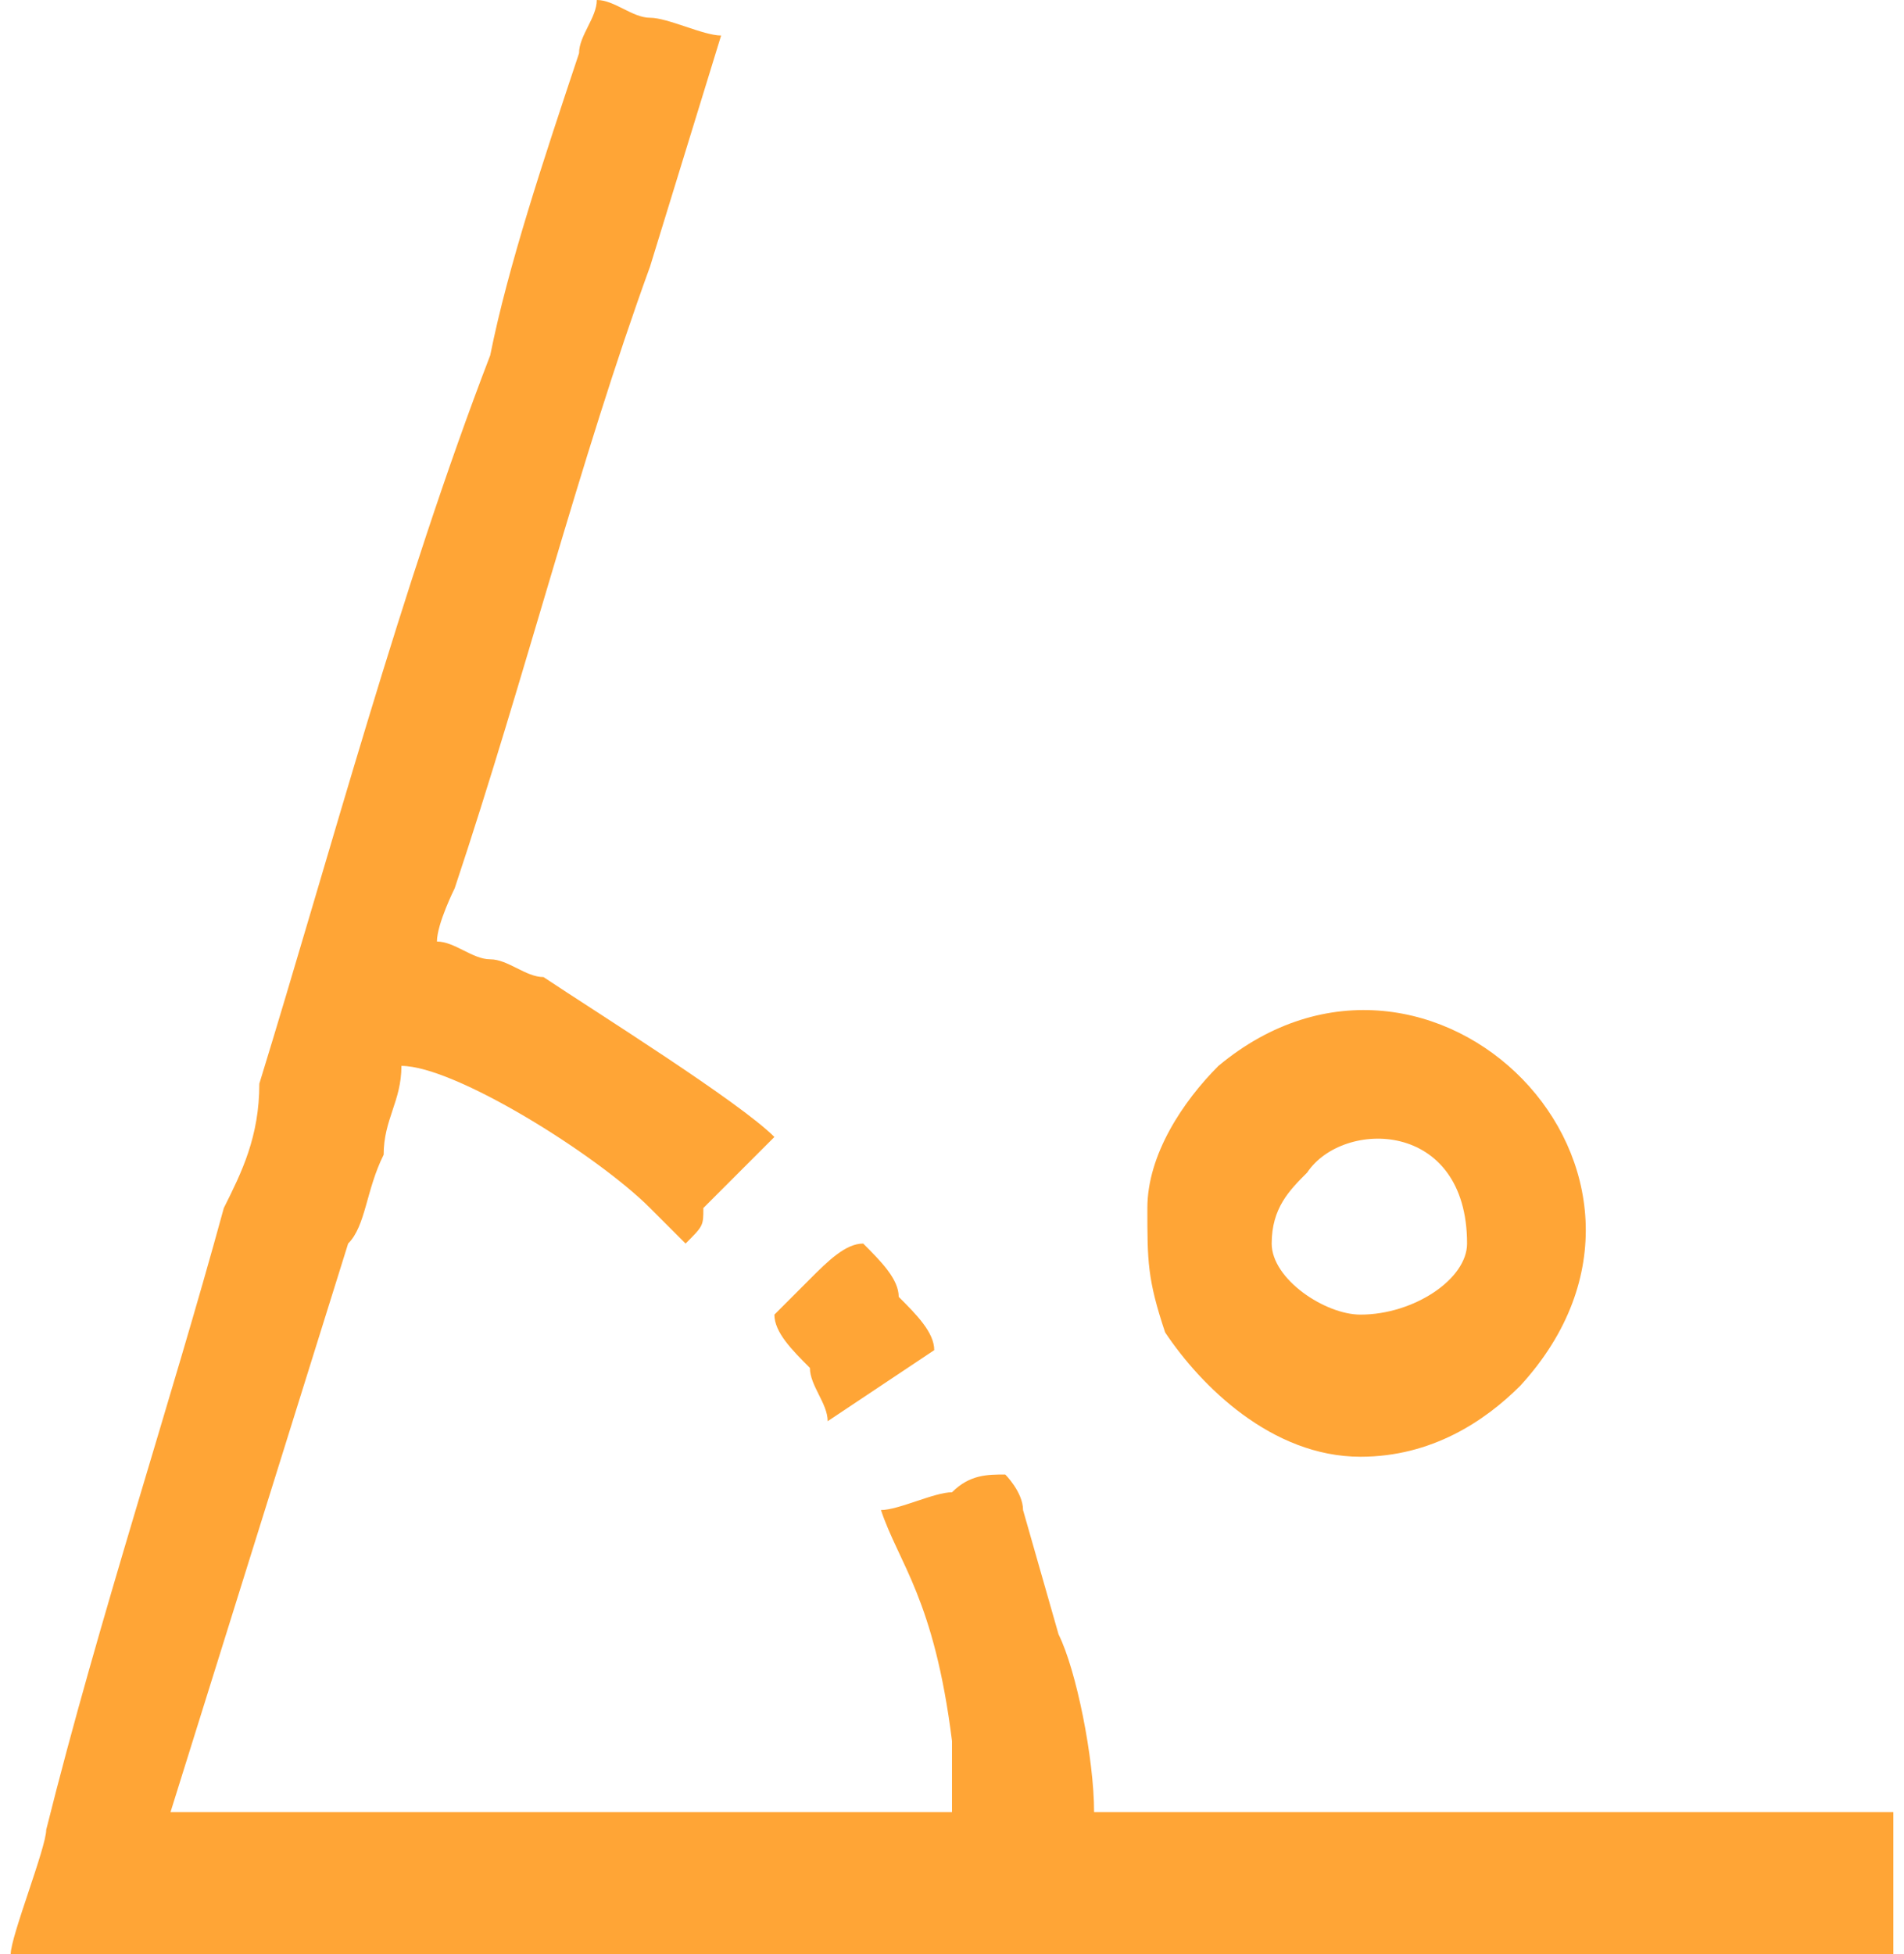 <?xml version="1.0" encoding="UTF-8"?> <!-- Creator: CorelDRAW 2018 (64-Bit) --> <svg xmlns="http://www.w3.org/2000/svg" xmlns:xlink="http://www.w3.org/1999/xlink" xml:space="preserve" width="115px" height="118px" style="shape-rendering:geometricPrecision; text-rendering:geometricPrecision; image-rendering:optimizeQuality; fill-rule:evenodd; clip-rule:evenodd" viewBox="0 0 1.06 1.1"> <defs> <style type="text/css"> <![CDATA[ .fil0 {fill:#FFA536} ]]> </style> </defs> <g id="Слой_x0020_1">  <g id="_2492967427168"> <path class="fil0" d="M0 1.1l1.06 0 0 -0.08 -0.45 0c0,-0.03 -0.01,-0.08 -0.02,-0.1l-0.02 -0.07c0,-0.01 -0.01,-0.02 -0.01,-0.02 -0.01,0 -0.02,0 -0.03,0.01 -0.01,0 -0.03,0.01 -0.04,0.01 0.01,0.03 0.03,0.05 0.04,0.13l0 0.04 -0.44 0 0.1 -0.32c0.01,-0.01 0.01,-0.03 0.02,-0.05 0,-0.02 0.01,-0.03 0.01,-0.05 0.03,0 0.11,0.05 0.14,0.08l0.02 0.02c0.01,-0.01 0.01,-0.01 0.01,-0.02l0.04 -0.04c-0.02,-0.02 -0.1,-0.07 -0.13,-0.09 -0.01,0 -0.02,-0.01 -0.03,-0.01 -0.01,0 -0.02,-0.01 -0.03,-0.01 0,-0.01 0.01,-0.03 0.01,-0.03 0.04,-0.12 0.07,-0.24 0.11,-0.35l0.04 -0.13c-0.01,0 -0.03,-0.01 -0.04,-0.01 -0.01,0 -0.02,-0.01 -0.03,-0.01 0,0.01 -0.01,0.02 -0.01,0.03 -0.02,0.06 -0.04,0.12 -0.05,0.17 -0.05,0.13 -0.09,0.28 -0.13,0.41 0,0.03 -0.01,0.05 -0.02,0.07 -0.03,0.11 -0.07,0.23 -0.1,0.35 0,0.01 -0.02,0.06 -0.02,0.07z"></path> <path class="fil0" d="M0.71 0.7c0,-0.02 0.01,-0.03 0.02,-0.04 0.02,-0.03 0.09,-0.03 0.09,0.04 0,0.02 -0.03,0.04 -0.06,0.04 -0.02,0 -0.05,-0.02 -0.05,-0.04zm-0.07 -0.02c0,0.03 0,0.04 0.01,0.07 0.02,0.03 0.06,0.07 0.11,0.07 0.04,0 0.07,-0.02 0.09,-0.04 0.11,-0.12 -0.05,-0.28 -0.17,-0.18 -0.02,0.02 -0.04,0.05 -0.04,0.08z"></path> <path class="fil0" d="M0.43 0.74c0,0.01 0.01,0.02 0.02,0.03 0,0.01 0.01,0.02 0.01,0.03l0.06 -0.04c0,-0.01 -0.01,-0.02 -0.02,-0.03 0,-0.01 -0.01,-0.02 -0.02,-0.03 -0.01,0 -0.02,0.01 -0.03,0.02 0,0 -0.02,0.02 -0.02,0.02z"></path> </g> </g> </svg> 